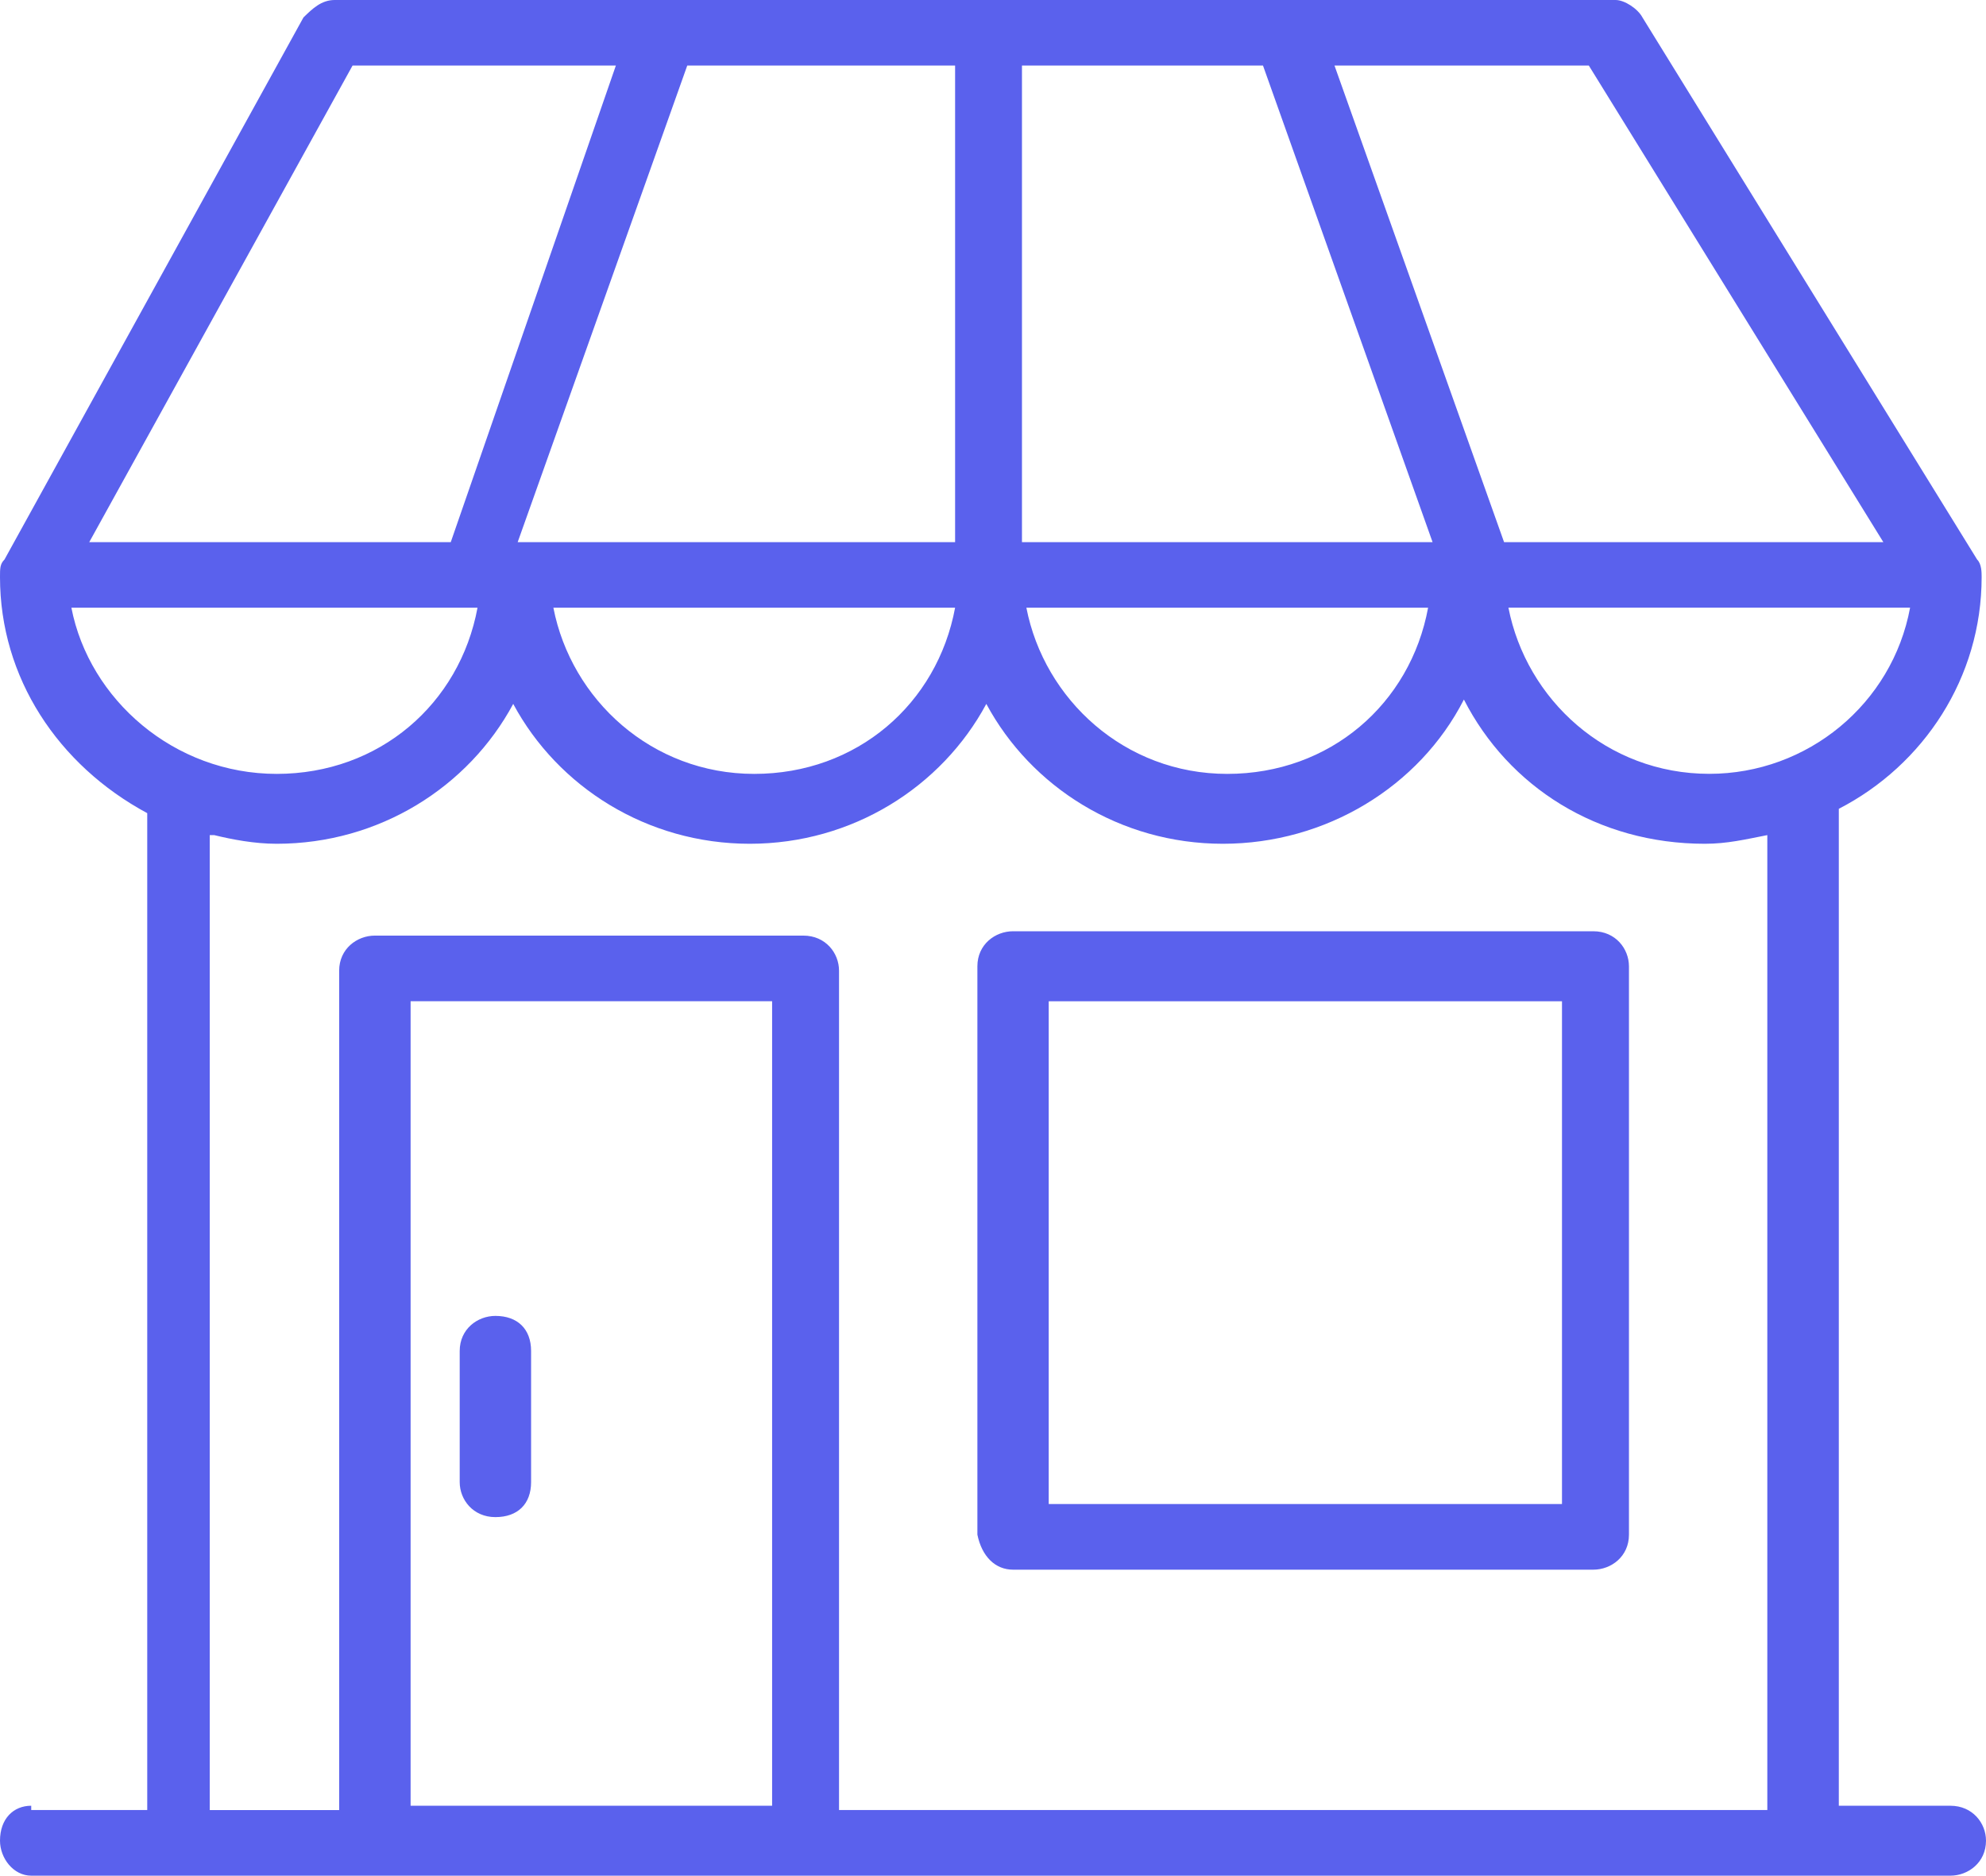 <?xml version="1.0" encoding="utf-8"?>
<!-- Generator: Adobe Illustrator 16.0.0, SVG Export Plug-In . SVG Version: 6.00 Build 0)  -->
<!DOCTYPE svg PUBLIC "-//W3C//DTD SVG 1.1//EN" "http://www.w3.org/Graphics/SVG/1.1/DTD/svg11.dtd">
<svg version="1.1" id="Layer_1" xmlns="http://www.w3.org/2000/svg" xmlns:xlink="http://www.w3.org/1999/xlink" x="0px" y="0px"
	 width="36px" height="34.006px" viewBox="0 0 36 34.006" enable-background="new 0 0 36 34.006" xml:space="preserve">
<g id="Forma_1_copy">
	<g>
		<path fill="#5A61ED" d="M28.881,16.884H18.364c-0.323,0-0.647,0.238-0.647,0.635v10.305c0.081,0.396,0.324,0.635,0.647,0.635
			h10.518c0.323,0,0.646-0.238,0.646-0.635V17.519C29.527,17.202,29.286,16.884,28.881,16.884z M28.314,27.269h-9.304v-9.115h9.304
			V27.269z M8.98,27.506c0.404,0,0.647-0.237,0.647-0.635v-2.377c0-0.396-0.243-0.636-0.647-0.636c-0.324,0-0.647,0.238-0.647,0.636
			v2.377C8.333,27.19,8.575,27.506,8.98,27.506z M35.354,32.739h-2.022V14.664c1.537-0.792,2.589-2.378,2.589-4.201
			c0-0.079,0-0.238-0.081-0.317l-6.067-9.829C29.689,0.158,29.448,0,29.286,0H6.067C5.825,0,5.663,0.158,5.501,0.316l-5.42,9.829
			C0,10.225,0,10.305,0,10.463c0,1.823,1.052,3.409,2.669,4.28v18.074H0.566v-0.078C0.243,32.739,0,32.976,0,33.372
			c0,0.318,0.243,0.635,0.566,0.635h2.75h3.56h7.766h18.042h2.67c0.322,0,0.646-0.238,0.646-0.635
			C36,33.056,35.758,32.739,35.354,32.739z M28.8,1.188l5.339,8.641h-6.875l-3.074-8.641H28.8z M18.525,1.188h4.369l3.074,8.641
			h-7.443V1.188z M25.887,11.018c-0.322,1.744-1.779,3.013-3.641,3.013c-1.859,0-3.316-1.348-3.641-3.013H25.887z M17.313,1.188
			v8.641H9.384l3.074-8.641H17.313z M17.313,11.018c-0.324,1.744-1.78,3.013-3.641,3.013c-1.86,0-3.317-1.348-3.641-3.013H17.313z
			 M6.391,1.188h4.773L8.171,9.829H1.618L6.391,1.188z M1.294,11.018h7.362c-0.324,1.744-1.78,3.013-3.641,3.013
			C3.155,14.03,1.618,12.683,1.294,11.018z M13.996,32.739H7.443V18.153h6.553V32.739z M32.036,32.817H15.209V17.599
			c0-0.319-0.243-0.636-0.647-0.636H6.795c-0.323,0-0.647,0.239-0.647,0.636v15.219H3.802V15.141h0.081
			c0.323,0.079,0.728,0.157,1.132,0.157c1.861,0,3.479-1.03,4.288-2.536c0.809,1.506,2.427,2.536,4.288,2.536
			c1.86,0,3.479-1.03,4.288-2.536c0.809,1.506,2.426,2.536,4.288,2.536s3.56-1.03,4.369-2.615c0.81,1.585,2.426,2.615,4.368,2.615
			c0.404,0,0.728-0.078,1.132-0.157V32.817L32.036,32.817z M30.984,14.03c-1.86,0-3.316-1.348-3.641-3.013h7.281
			C34.301,12.762,32.764,14.03,30.984,14.03z"/>
	</g>
</g>
</svg>
